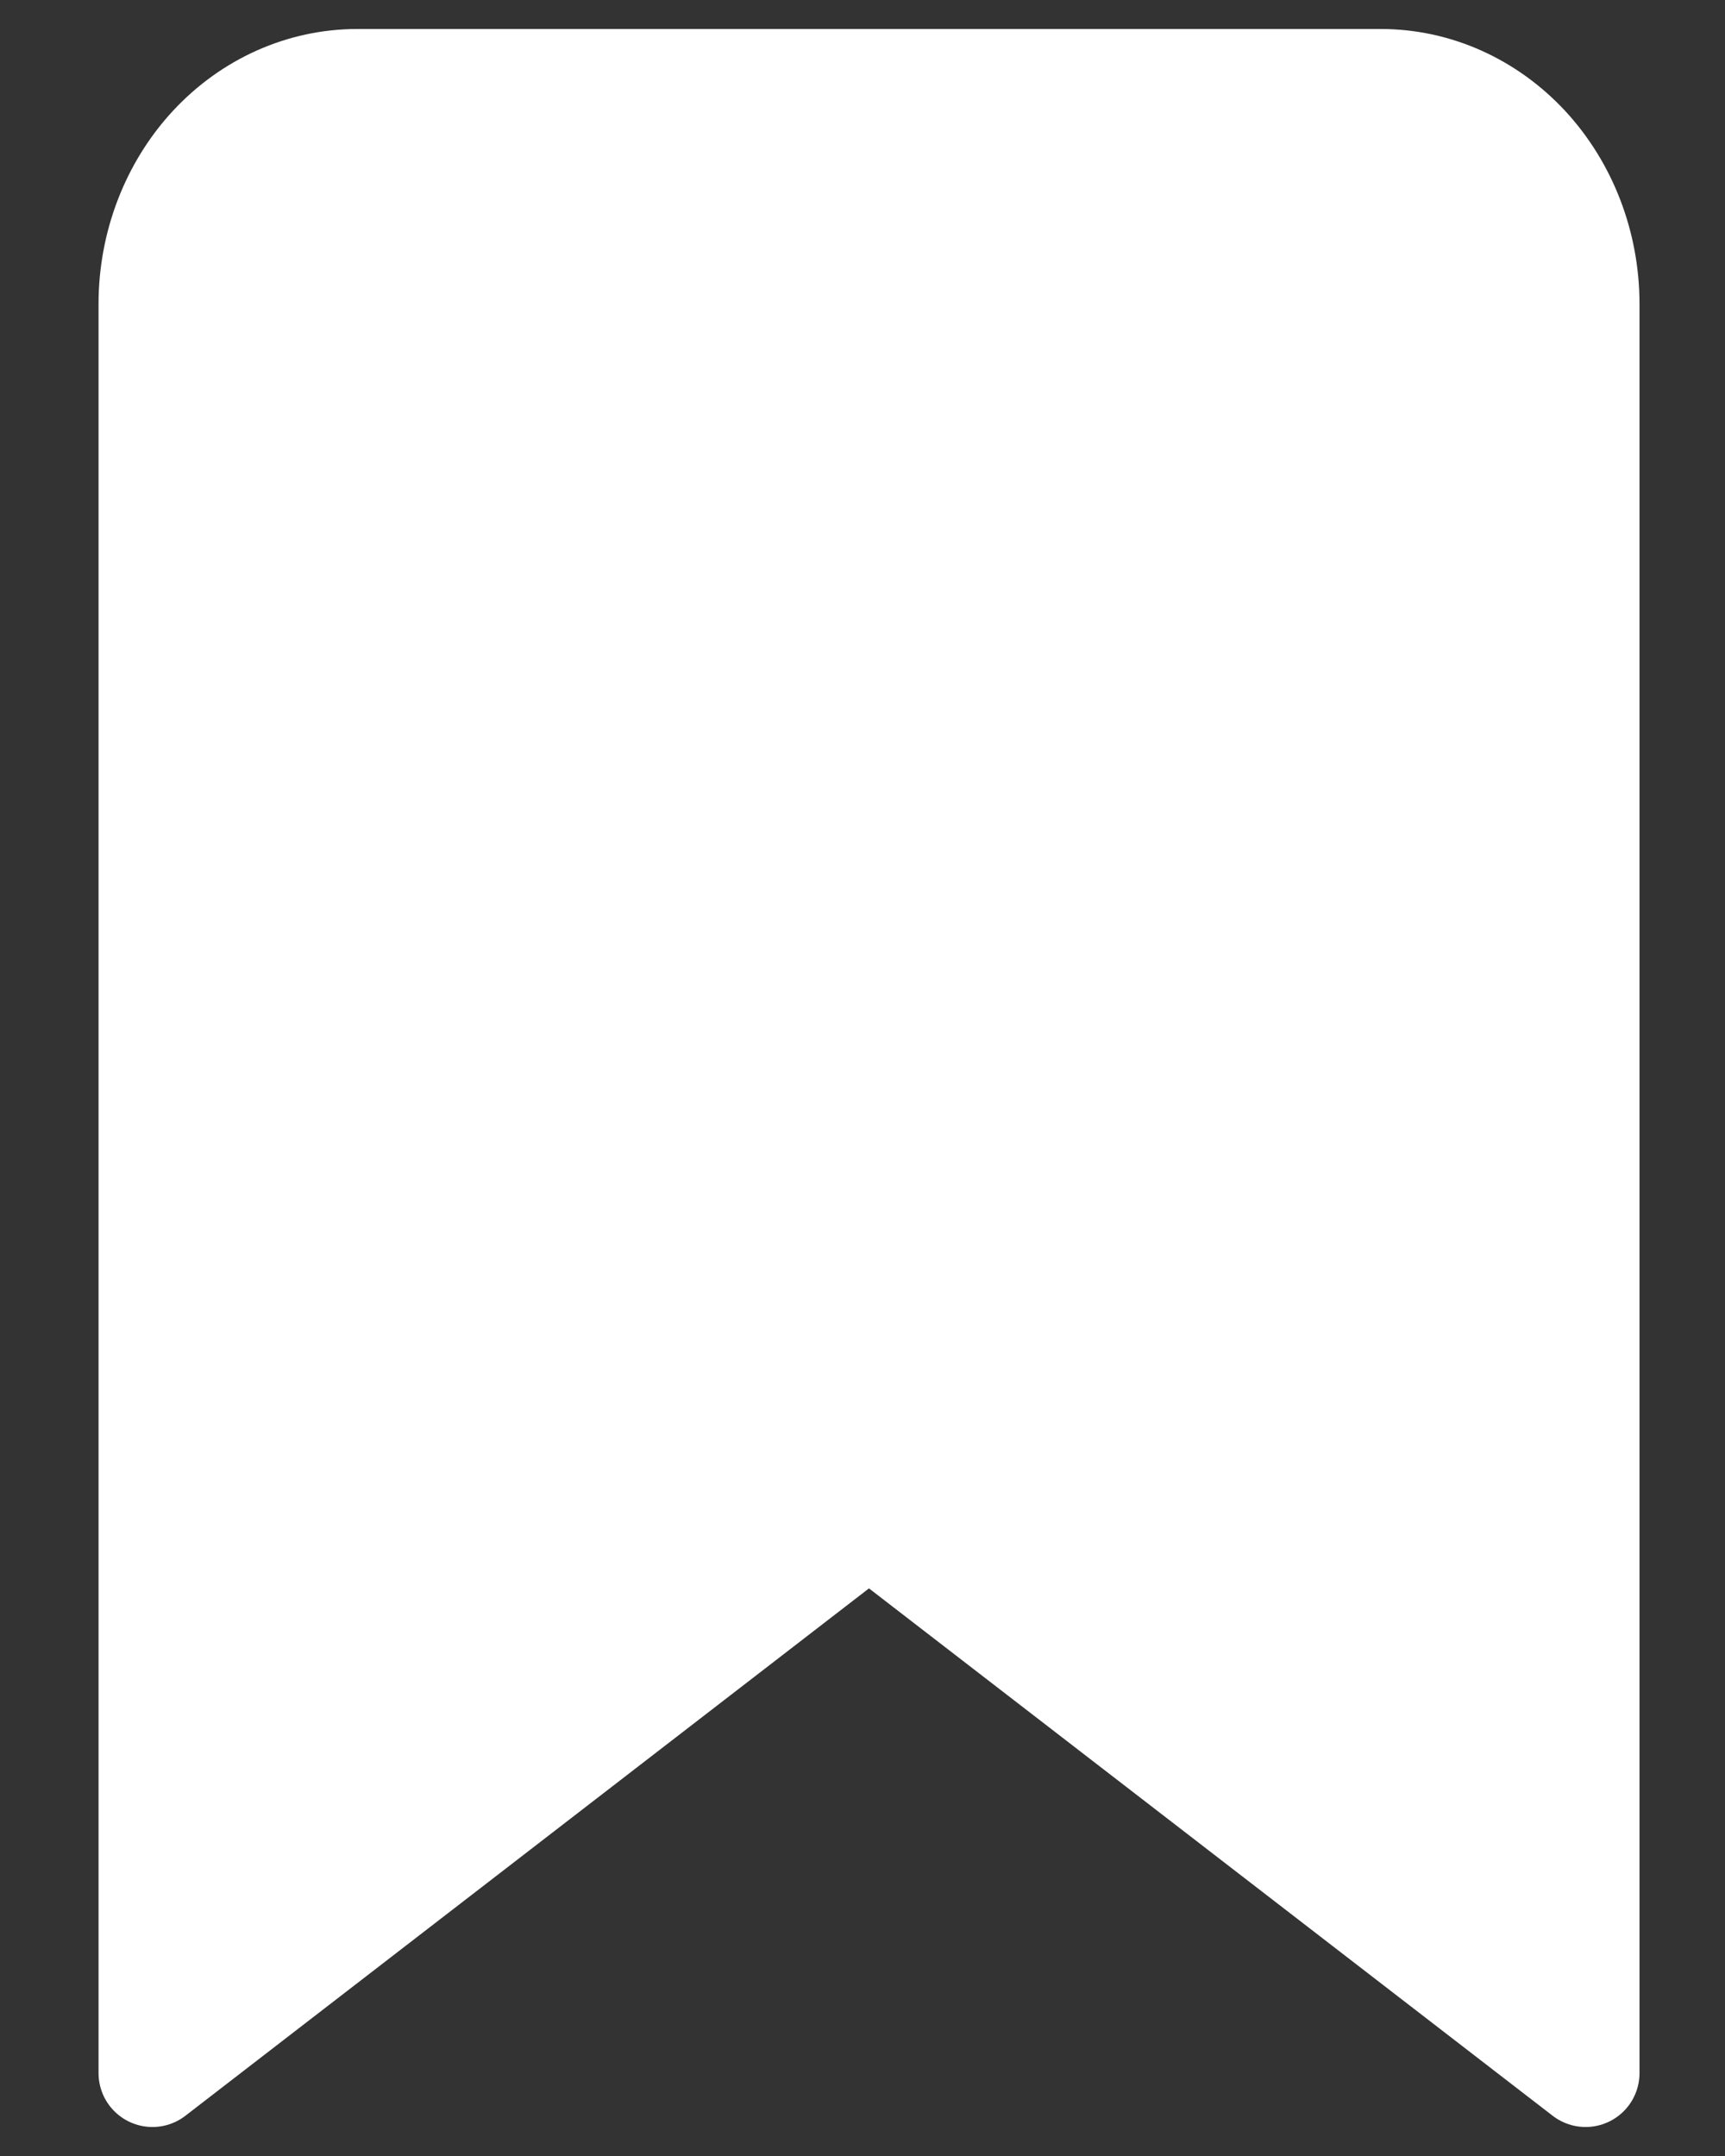 <svg width="16" height="20" viewBox="0 0 16 20" fill="none" xmlns="http://www.w3.org/2000/svg">
<rect x="0" y="0" width="16" height="20" fill="#333333" stroke="none"/>
<path d="M14.707 19.231L8.06 14.103L1.414 19.231V2.82C1.414 2.276 1.614 1.754 1.97 1.369C2.326 0.985 2.809 0.769 3.313 0.769H12.808C13.312 0.769 13.794 0.985 14.151 1.369C14.507 1.754 14.707 2.276 14.707 2.82V19.231Z" fill="white" stroke="white" stroke-linecap="round" stroke-linejoin="round"/>
</svg>
